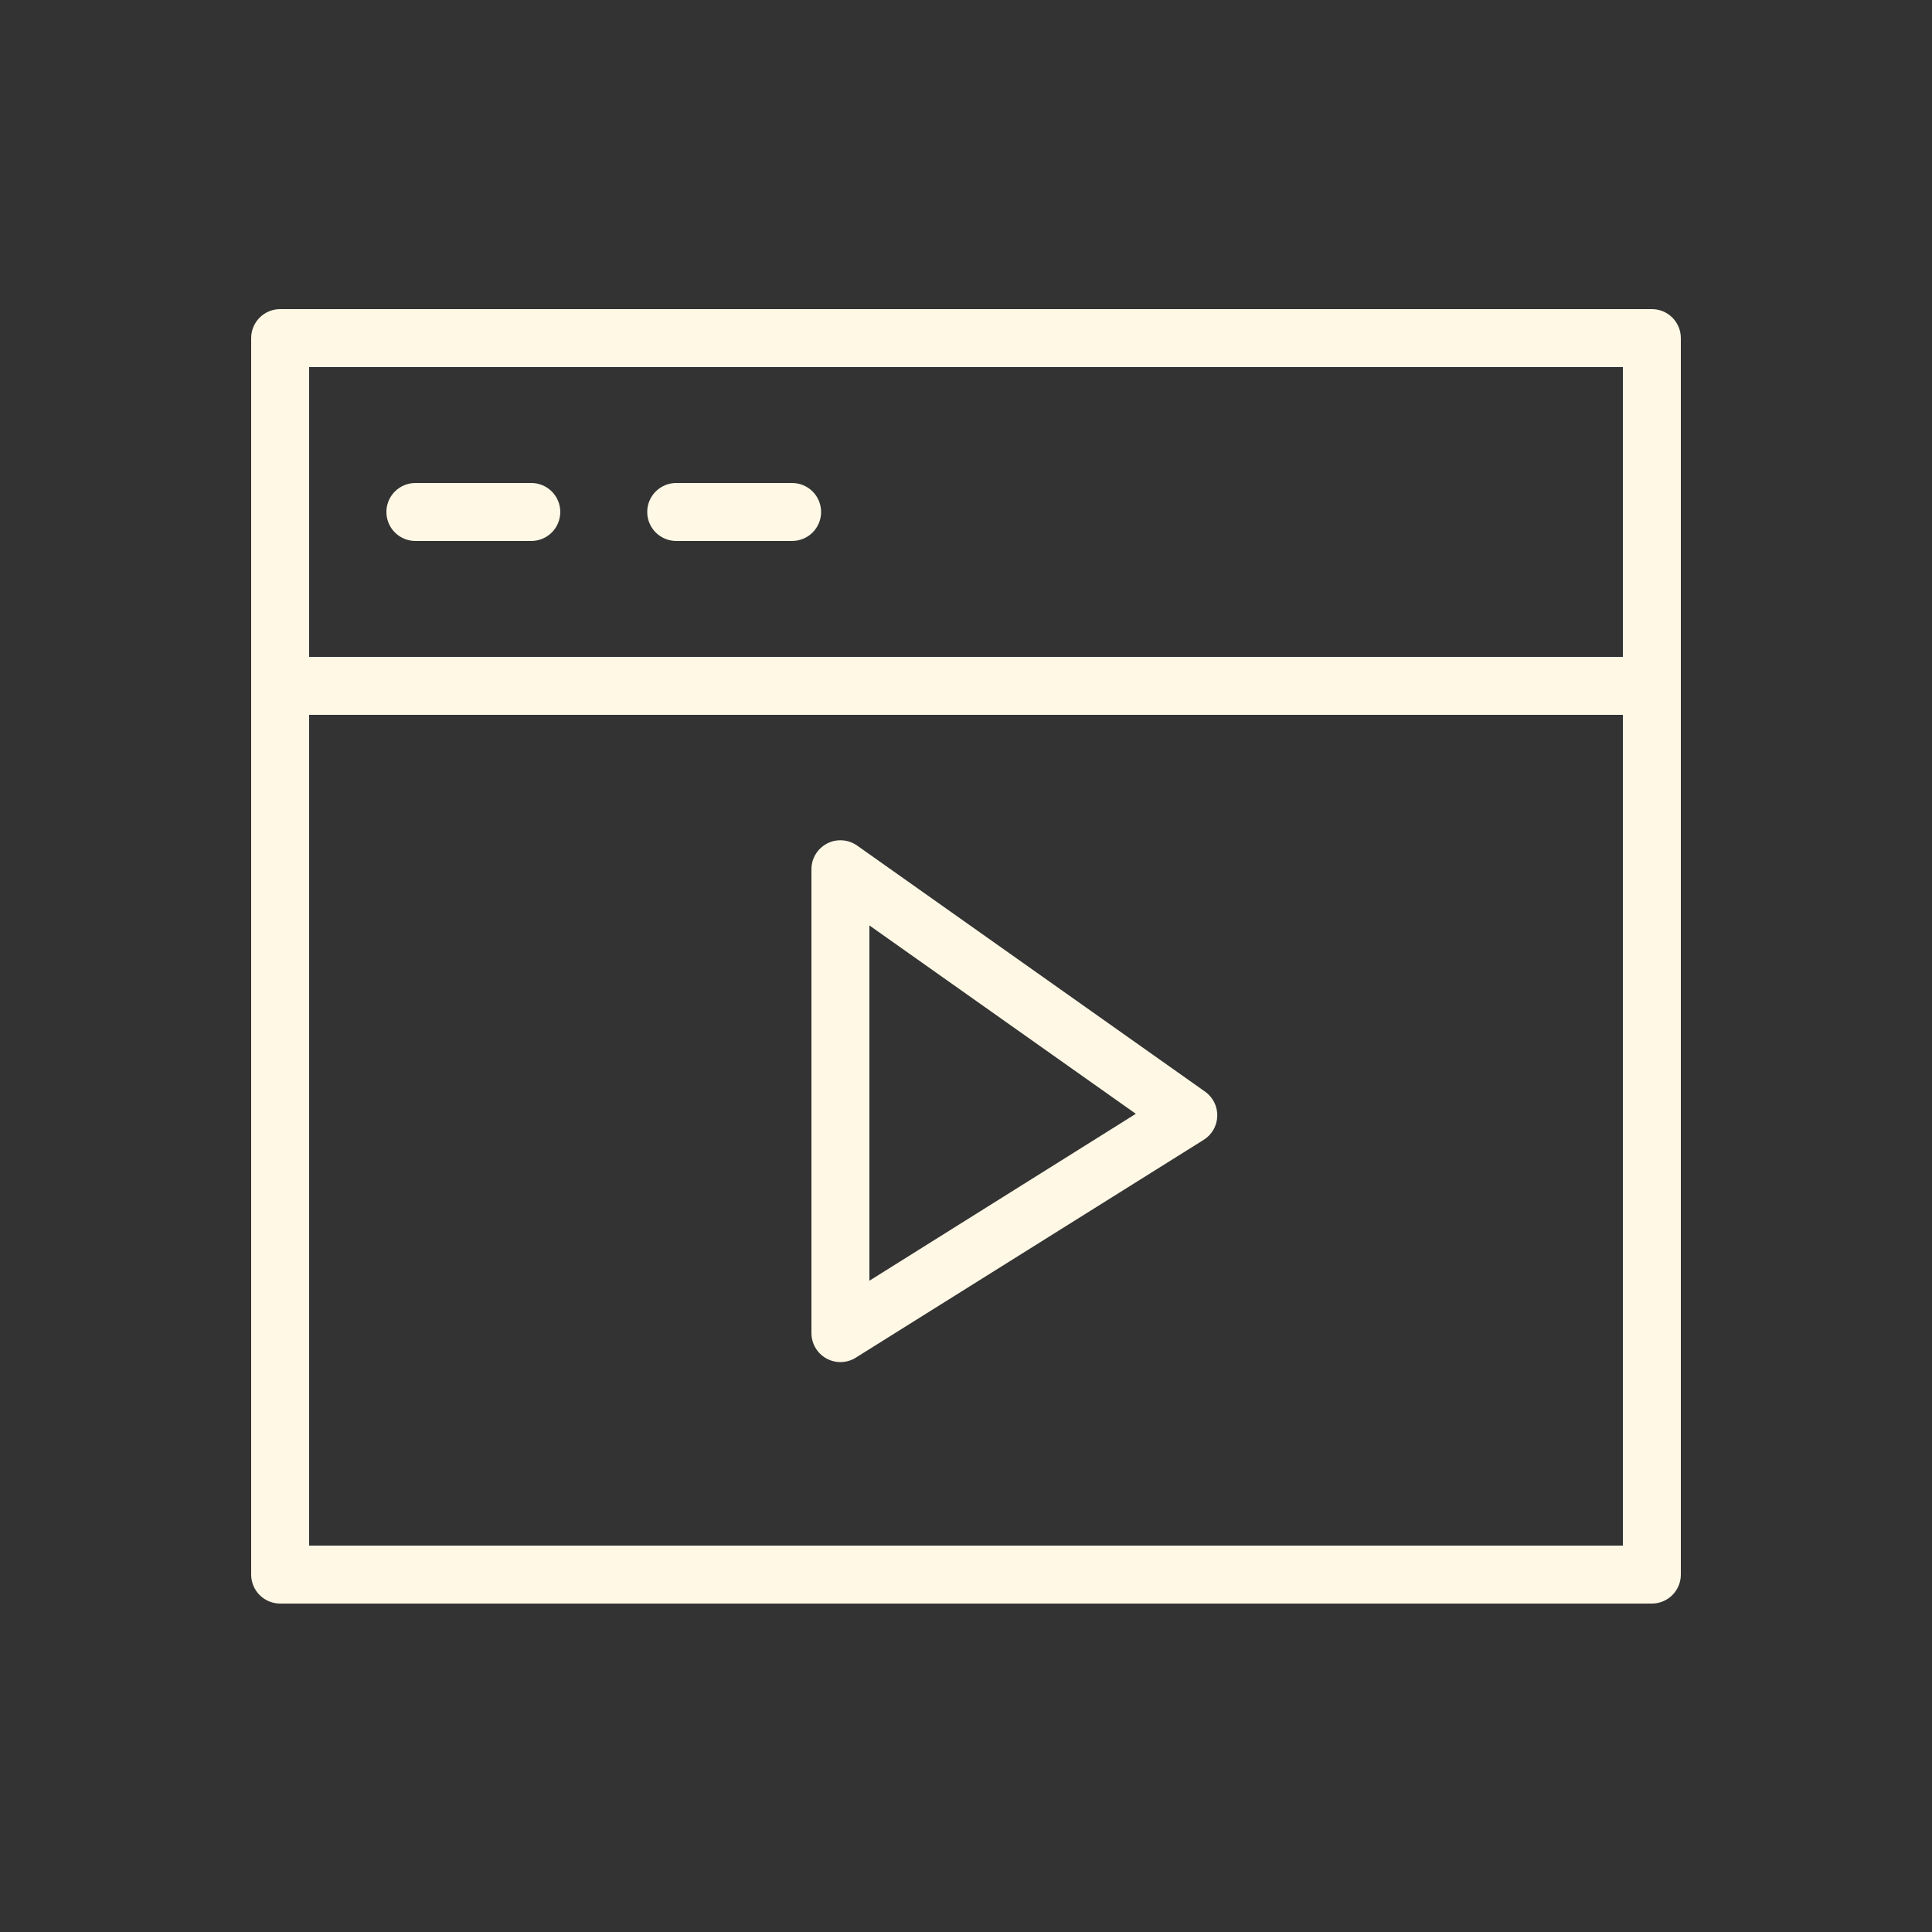 <?xml version="1.0" encoding="UTF-8"?> <svg xmlns="http://www.w3.org/2000/svg" width="100" height="100" viewBox="0 0 100 100" fill="none"><rect x="0" y="0" width="100" height="100" fill="#333333" stroke="none"/><path fill-rule="evenodd" clip-rule="evenodd" d="M85.5 16H14.5C14.102 16 13.721 16.158 13.439 16.439C13.158 16.721 13 17.102 13 17.5V81.5C13 81.898 13.158 82.279 13.439 82.561C13.721 82.842 14.102 83 14.5 83H85.5C85.898 83 86.279 82.842 86.561 82.561C86.842 82.279 87 81.898 87 81.5V17.5C87 17.102 86.842 16.721 86.561 16.439C86.279 16.158 85.898 16 85.5 16ZM84 19V34H16V19H84ZM16 80V37H84V80H16Z" fill="#FFF8E5"></path><path fill-rule="evenodd" clip-rule="evenodd" d="M21.5 28H27.5C27.898 28 28.279 27.842 28.561 27.561C28.842 27.279 29 26.898 29 26.5C29 26.102 28.842 25.721 28.561 25.439C28.279 25.158 27.898 25 27.5 25H21.5C21.102 25 20.721 25.158 20.439 25.439C20.158 25.721 20 26.102 20 26.5C20 26.898 20.158 27.279 20.439 27.561C20.721 27.842 21.102 28 21.5 28ZM35 28H41C41.398 28 41.779 27.842 42.061 27.561C42.342 27.279 42.5 26.898 42.5 26.5C42.5 26.102 42.342 25.721 42.061 25.439C41.779 25.158 41.398 25 41 25H35C34.602 25 34.221 25.158 33.939 25.439C33.658 25.721 33.5 26.102 33.5 26.5C33.5 26.898 33.658 27.279 33.939 27.561C34.221 27.842 34.602 28 35 28ZM62.37 56.5L44.37 43.77C44.145 43.61 43.88 43.515 43.605 43.496C43.33 43.476 43.054 43.533 42.809 43.66C42.564 43.788 42.359 43.98 42.216 44.216C42.073 44.453 41.998 44.724 42 45V69C42 69.268 42.072 69.532 42.208 69.763C42.344 69.994 42.54 70.184 42.775 70.314C43.01 70.444 43.275 70.508 43.544 70.501C43.812 70.493 44.073 70.413 44.3 70.27L62.3 59C62.51 58.869 62.685 58.688 62.808 58.473C62.931 58.258 62.999 58.016 63.006 57.769C63.013 57.521 62.959 57.276 62.848 57.054C62.737 56.833 62.573 56.642 62.37 56.5ZM45 66.29V47.9L58.79 57.65L45 66.29Z" fill="#FFF8E5"></path></svg> 